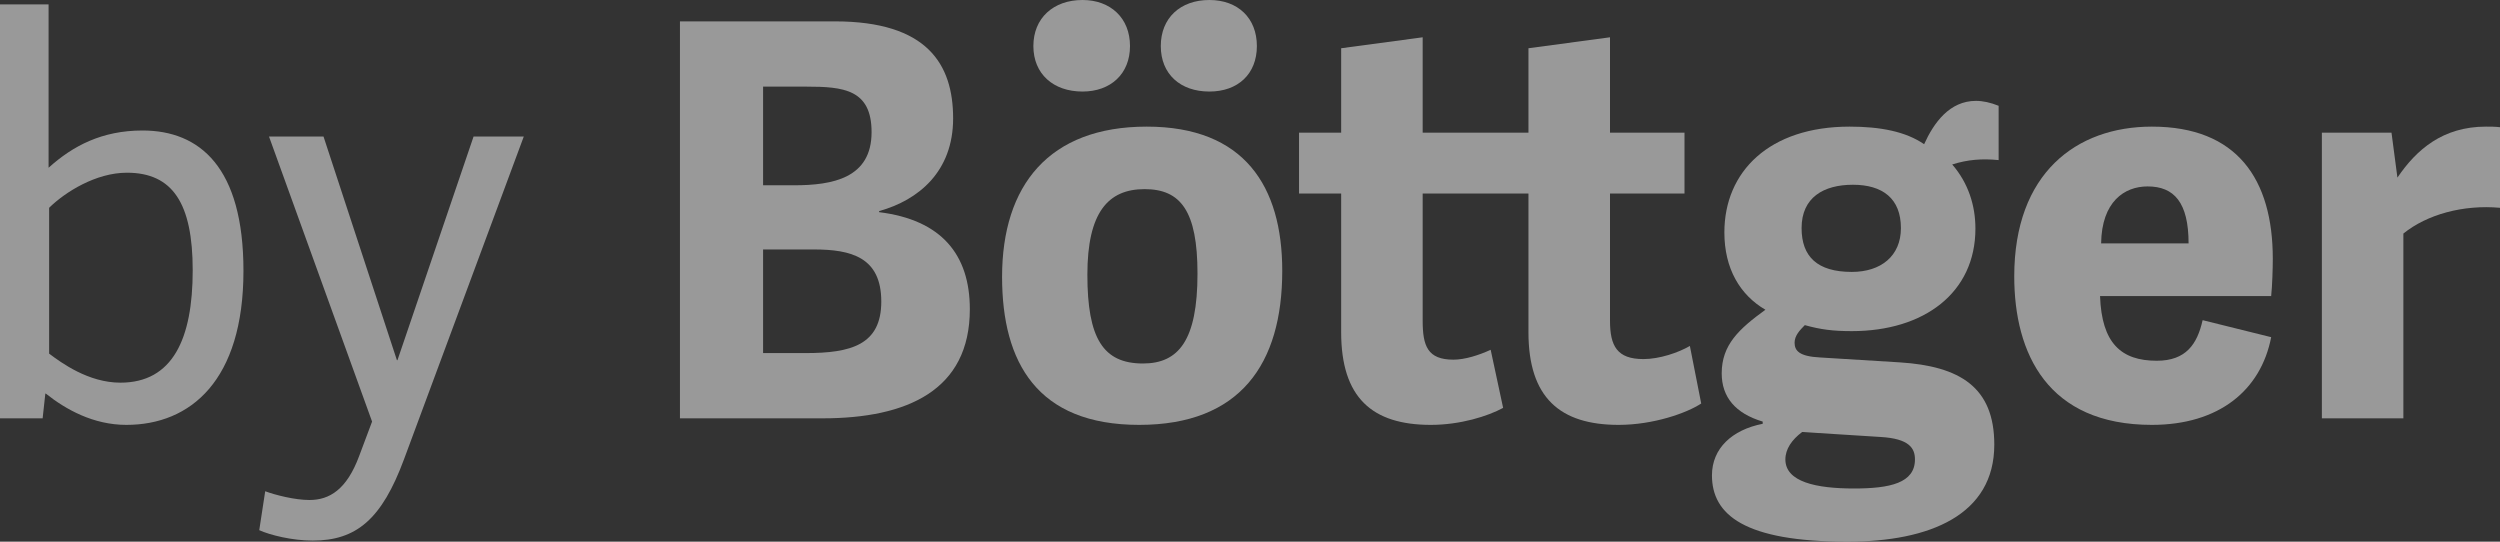 <svg width="60" height="13" viewBox="0 0 60 13" fill="none" xmlns="http://www.w3.org/2000/svg">
<rect x="0" y="0" width="60" height="13" fill="#333333" stroke="none"/>
<g opacity="0.5">
<path d="M0 10.04H1.023L1.088 9.447H1.101C1.581 9.829 2.241 10.197 3.032 10.197C4.573 10.197 5.843 9.132 5.843 6.5C5.843 4.013 4.794 3.132 3.42 3.132C2.449 3.132 1.749 3.5 1.166 4.026V0.105H0V10.04ZM1.179 8.487V4.987C1.568 4.605 2.306 4.145 3.045 4.145C4.146 4.145 4.625 4.882 4.625 6.487C4.625 8.132 4.146 9.184 2.889 9.184C2.125 9.184 1.477 8.711 1.179 8.487Z" fill="white"/>
<path d="M6.456 3.276L8.93 10.118L8.619 10.947C8.321 11.75 7.907 12 7.427 12C7.078 12 6.611 11.882 6.365 11.79L6.222 12.724C6.482 12.842 7.013 12.974 7.505 12.974C8.554 12.974 9.163 12.46 9.695 11.026L12.571 3.276H11.366L9.539 8.645H9.526L7.764 3.276H6.456Z" fill="white"/>
<path d="M16.319 10.04H19.739C21.773 10.04 23.276 9.368 23.276 7.421C23.276 6.105 22.589 5.276 21.099 5.092V5.066C22.045 4.803 22.875 4.118 22.875 2.842C22.875 1.539 22.253 0.513 20.037 0.513H16.319V10.04ZM19.338 8.474H18.314V5.987H19.532C20.426 5.987 21.151 6.171 21.151 7.237C21.151 8.276 20.426 8.474 19.338 8.474ZM19.053 4.447H18.314V2.079H19.351C20.244 2.079 20.918 2.145 20.918 3.171C20.918 4.276 19.985 4.447 19.053 4.447Z" fill="white"/>
<path d="M27.34 10.197C29.763 10.197 30.774 8.737 30.774 6.5C30.774 4.474 29.867 3.039 27.522 3.039C25.177 3.039 24.05 4.447 24.05 6.645C24.05 8.697 24.892 10.197 27.34 10.197ZM27.431 8.724C26.473 8.724 26.097 8.118 26.097 6.592C26.097 5.105 26.589 4.539 27.47 4.539C28.338 4.539 28.74 5.066 28.74 6.566C28.74 8.171 28.286 8.724 27.431 8.724ZM27.12 1.105C27.12 0.434 26.654 0 25.98 0C25.281 0 24.801 0.434 24.801 1.105C24.801 1.776 25.281 2.197 25.98 2.197C26.654 2.197 27.12 1.776 27.12 1.105ZM30.165 1.105C30.165 0.434 29.711 0 29.025 0C28.325 0 27.859 0.434 27.859 1.105C27.859 1.776 28.325 2.197 29.025 2.197C29.711 2.197 30.165 1.776 30.165 1.105Z" fill="white"/>
<path d="M40.829 9.684L40.557 8.303C40.285 8.461 39.832 8.618 39.443 8.618C38.808 8.618 38.64 8.303 38.64 7.697V4.645H40.428V3.184H38.64V0.895L36.683 1.158V3.184H34.144V0.895L32.188 1.158V3.184H31.177V4.645H32.188V7.974C32.188 9.539 32.926 10.197 34.339 10.197C35.051 10.197 35.712 9.987 36.075 9.789L35.776 8.395C35.492 8.526 35.155 8.632 34.883 8.632C34.261 8.632 34.144 8.303 34.144 7.697V4.645H36.683V7.974C36.683 9.539 37.435 10.197 38.847 10.197C39.689 10.197 40.492 9.908 40.829 9.684Z" fill="white"/>
<path d="M44.391 3.039C42.461 3.039 41.385 4.118 41.385 5.579C41.385 6.447 41.761 7.079 42.37 7.434C41.735 7.895 41.321 8.276 41.321 8.961C41.321 9.526 41.645 9.921 42.305 10.118V10.171C41.567 10.316 41.087 10.763 41.087 11.408C41.087 12.355 41.865 13 44.339 13C46.322 13 47.863 12.355 47.863 10.671C47.863 9.289 47.034 8.789 45.596 8.697L43.679 8.579C43.186 8.553 43.07 8.421 43.07 8.224C43.07 8.053 43.199 7.921 43.316 7.803C43.691 7.908 43.989 7.947 44.443 7.947C46.179 7.947 47.41 7.026 47.41 5.487C47.41 4.934 47.241 4.395 46.853 3.947C47.228 3.829 47.565 3.803 47.967 3.842V2.539C47.773 2.461 47.591 2.421 47.423 2.421C46.788 2.421 46.412 2.947 46.179 3.461C45.739 3.158 45.13 3.039 44.391 3.039ZM45.622 5.474C45.622 6.145 45.142 6.526 44.443 6.526C43.614 6.526 43.238 6.158 43.238 5.474C43.238 4.737 43.769 4.434 44.469 4.434C45.181 4.434 45.622 4.763 45.622 5.474ZM45.959 11.026C45.959 11.592 45.363 11.724 44.495 11.724C43.588 11.724 42.849 11.566 42.849 11.026C42.849 10.776 43.005 10.553 43.251 10.368L45.13 10.487C45.829 10.526 45.959 10.763 45.959 11.026Z" fill="white"/>
<path d="M51.645 10.197C53.252 10.197 54.262 9.368 54.508 8.092L52.863 7.684C52.733 8.263 52.462 8.658 51.762 8.658C50.907 8.658 50.44 8.237 50.401 7.105H54.508C54.534 6.868 54.547 6.434 54.547 6.211C54.547 4.303 53.692 3.039 51.645 3.039C49.831 3.039 48.342 4.158 48.342 6.632C48.342 8.487 49.145 10.197 51.645 10.197ZM52.526 5.842H50.427C50.44 4.842 50.984 4.474 51.542 4.474C52.176 4.474 52.526 4.855 52.526 5.842Z" fill="white"/>
<path d="M60 4.987V3.053C59.883 3.039 59.767 3.039 59.663 3.039C58.627 3.039 57.992 3.592 57.538 4.263L57.396 3.184H55.725V10.04H57.681V5.605C58.251 5.145 59.119 4.908 60 4.987Z" fill="white"/>
</g>
</svg>
